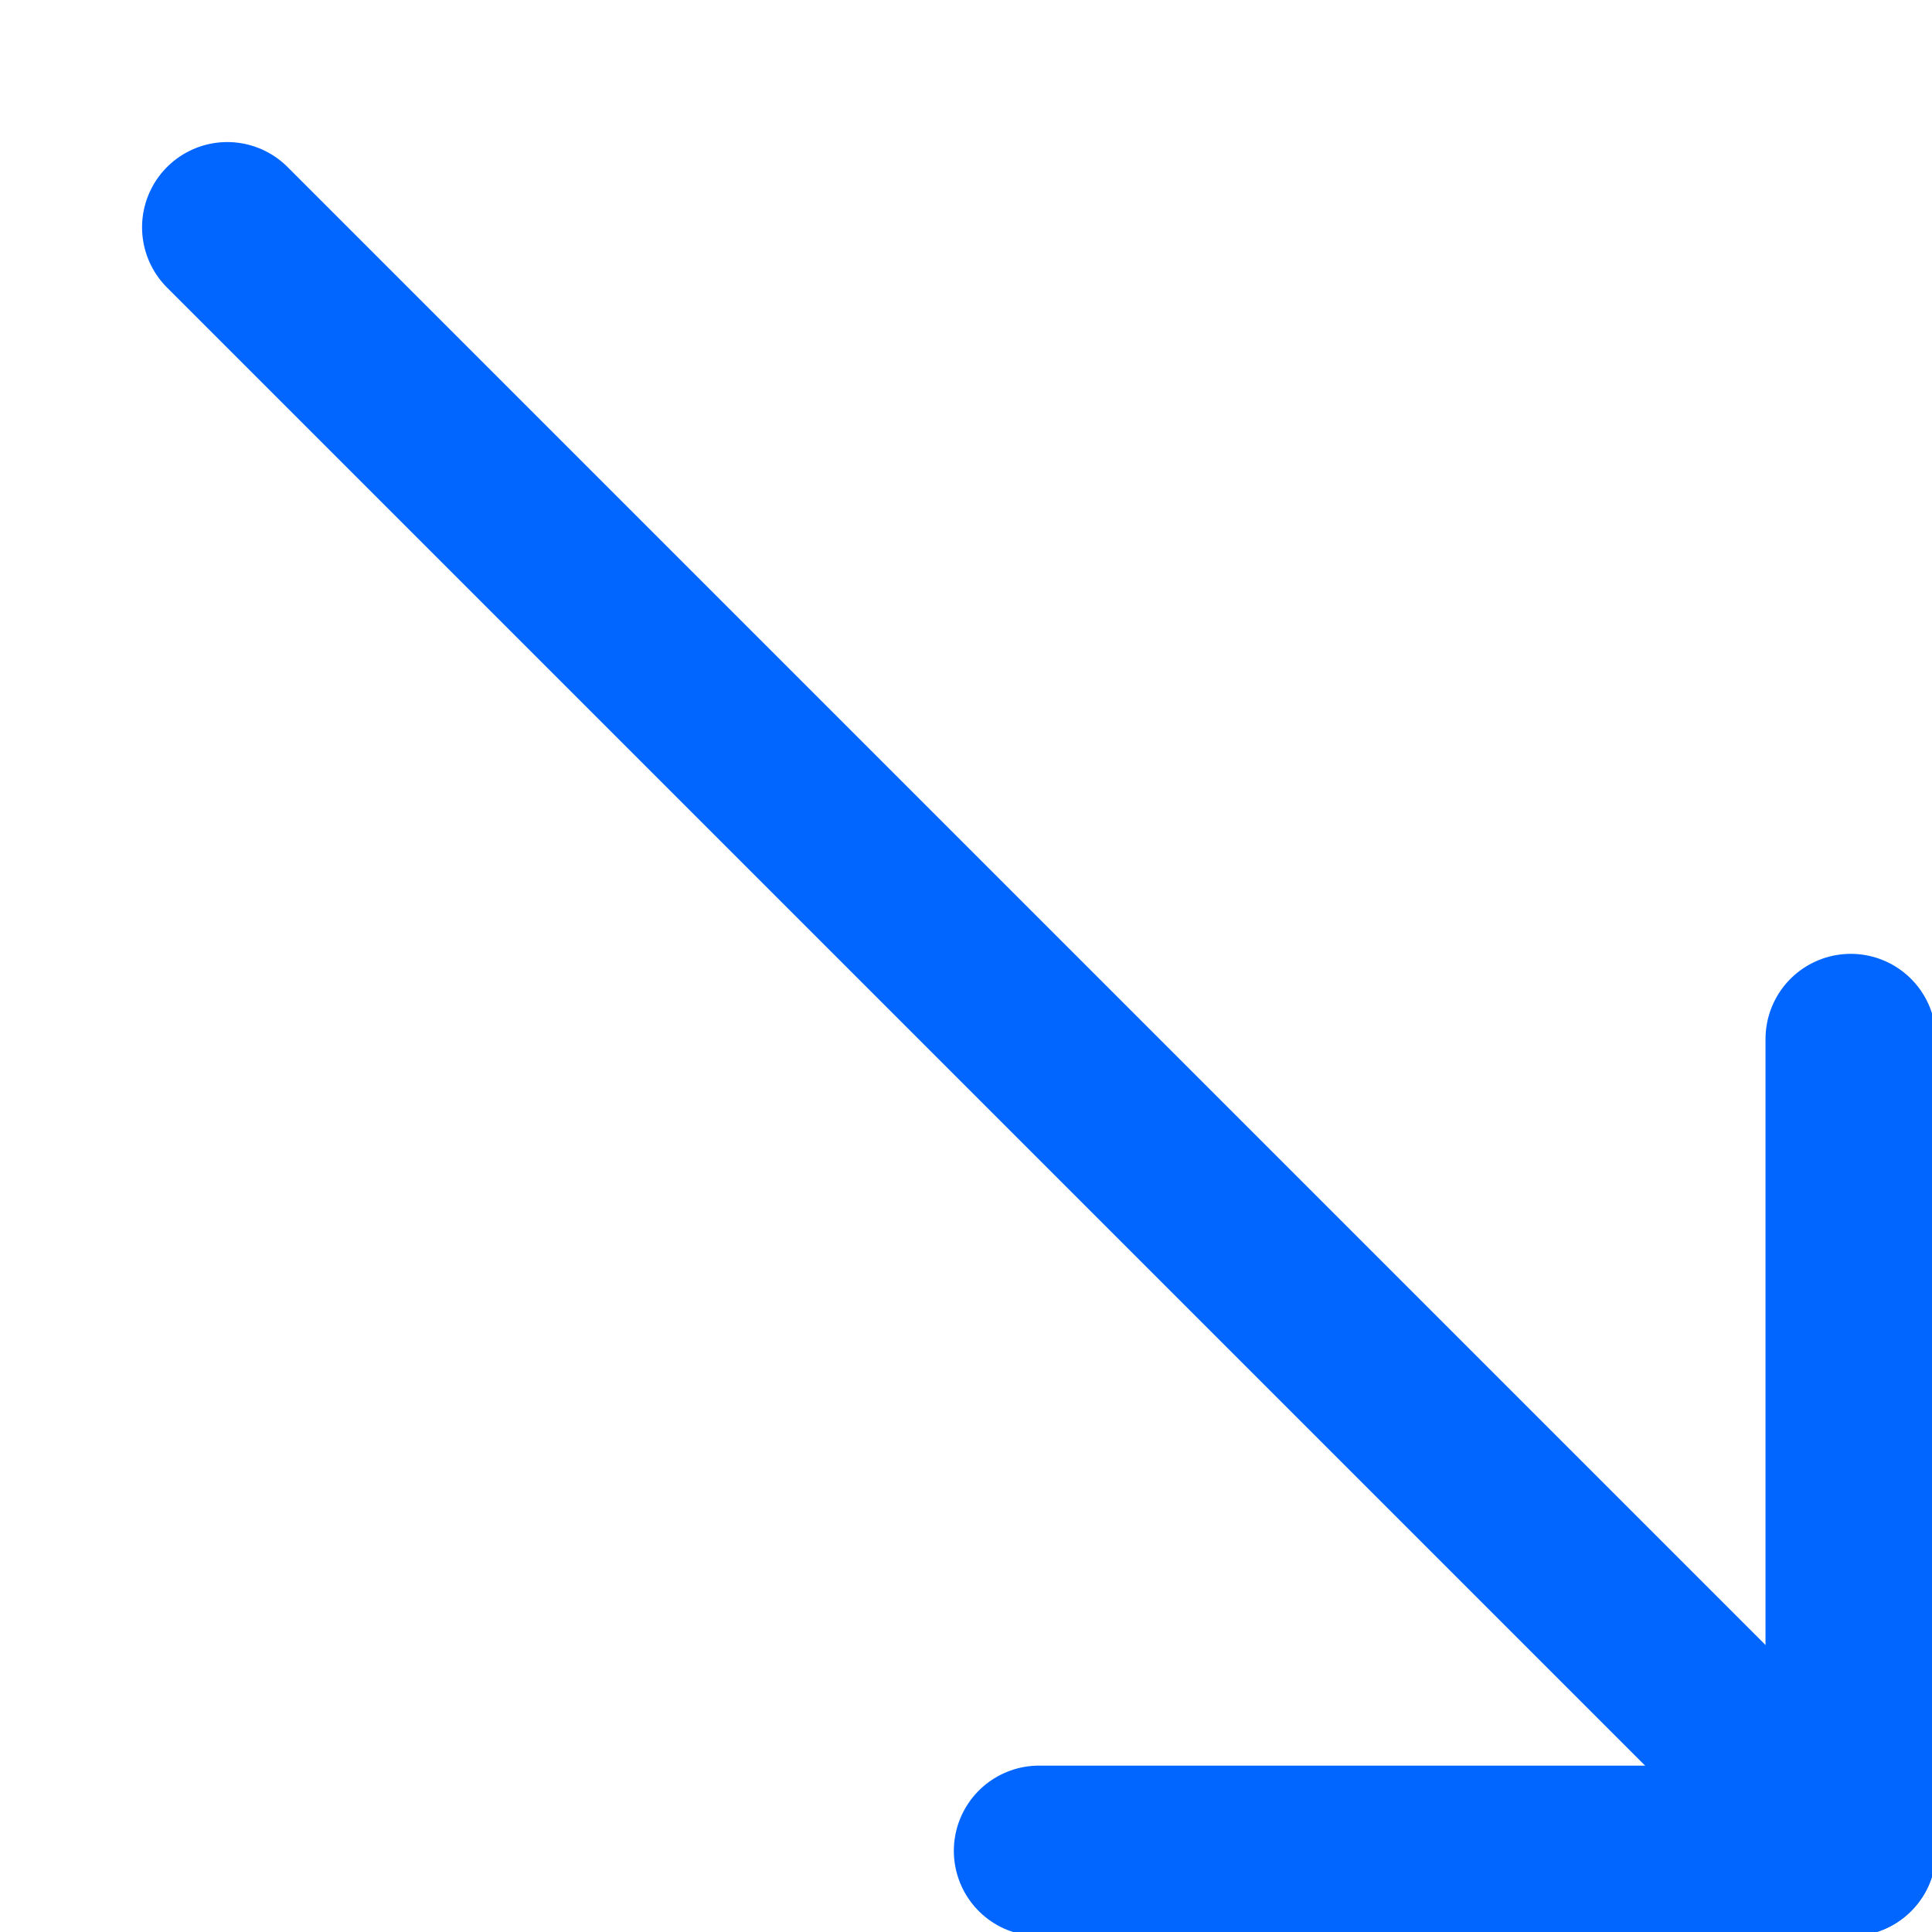 <svg width="17" height="17" viewBox="0 0 17 17" fill="none" xmlns="http://www.w3.org/2000/svg">
<g clip-path="url(#clip0_1701_12820)">
<path d="M2 2L16.286 16.286" stroke="#0066FF" stroke-width="1.5" stroke-linecap="round" stroke-linejoin="round"/>
<path d="M9.143 16.286H16.285V9.143" stroke="#0066FF" stroke-width="1.5" stroke-linecap="round" stroke-linejoin="round"/>
</g>
<defs>
<clipPath id="clip0_1701_12820">
<rect width="17" height="17" fill="white" transform="matrix(1 0 0 -1 0 17)"/>
</clipPath>
</defs>
</svg>
